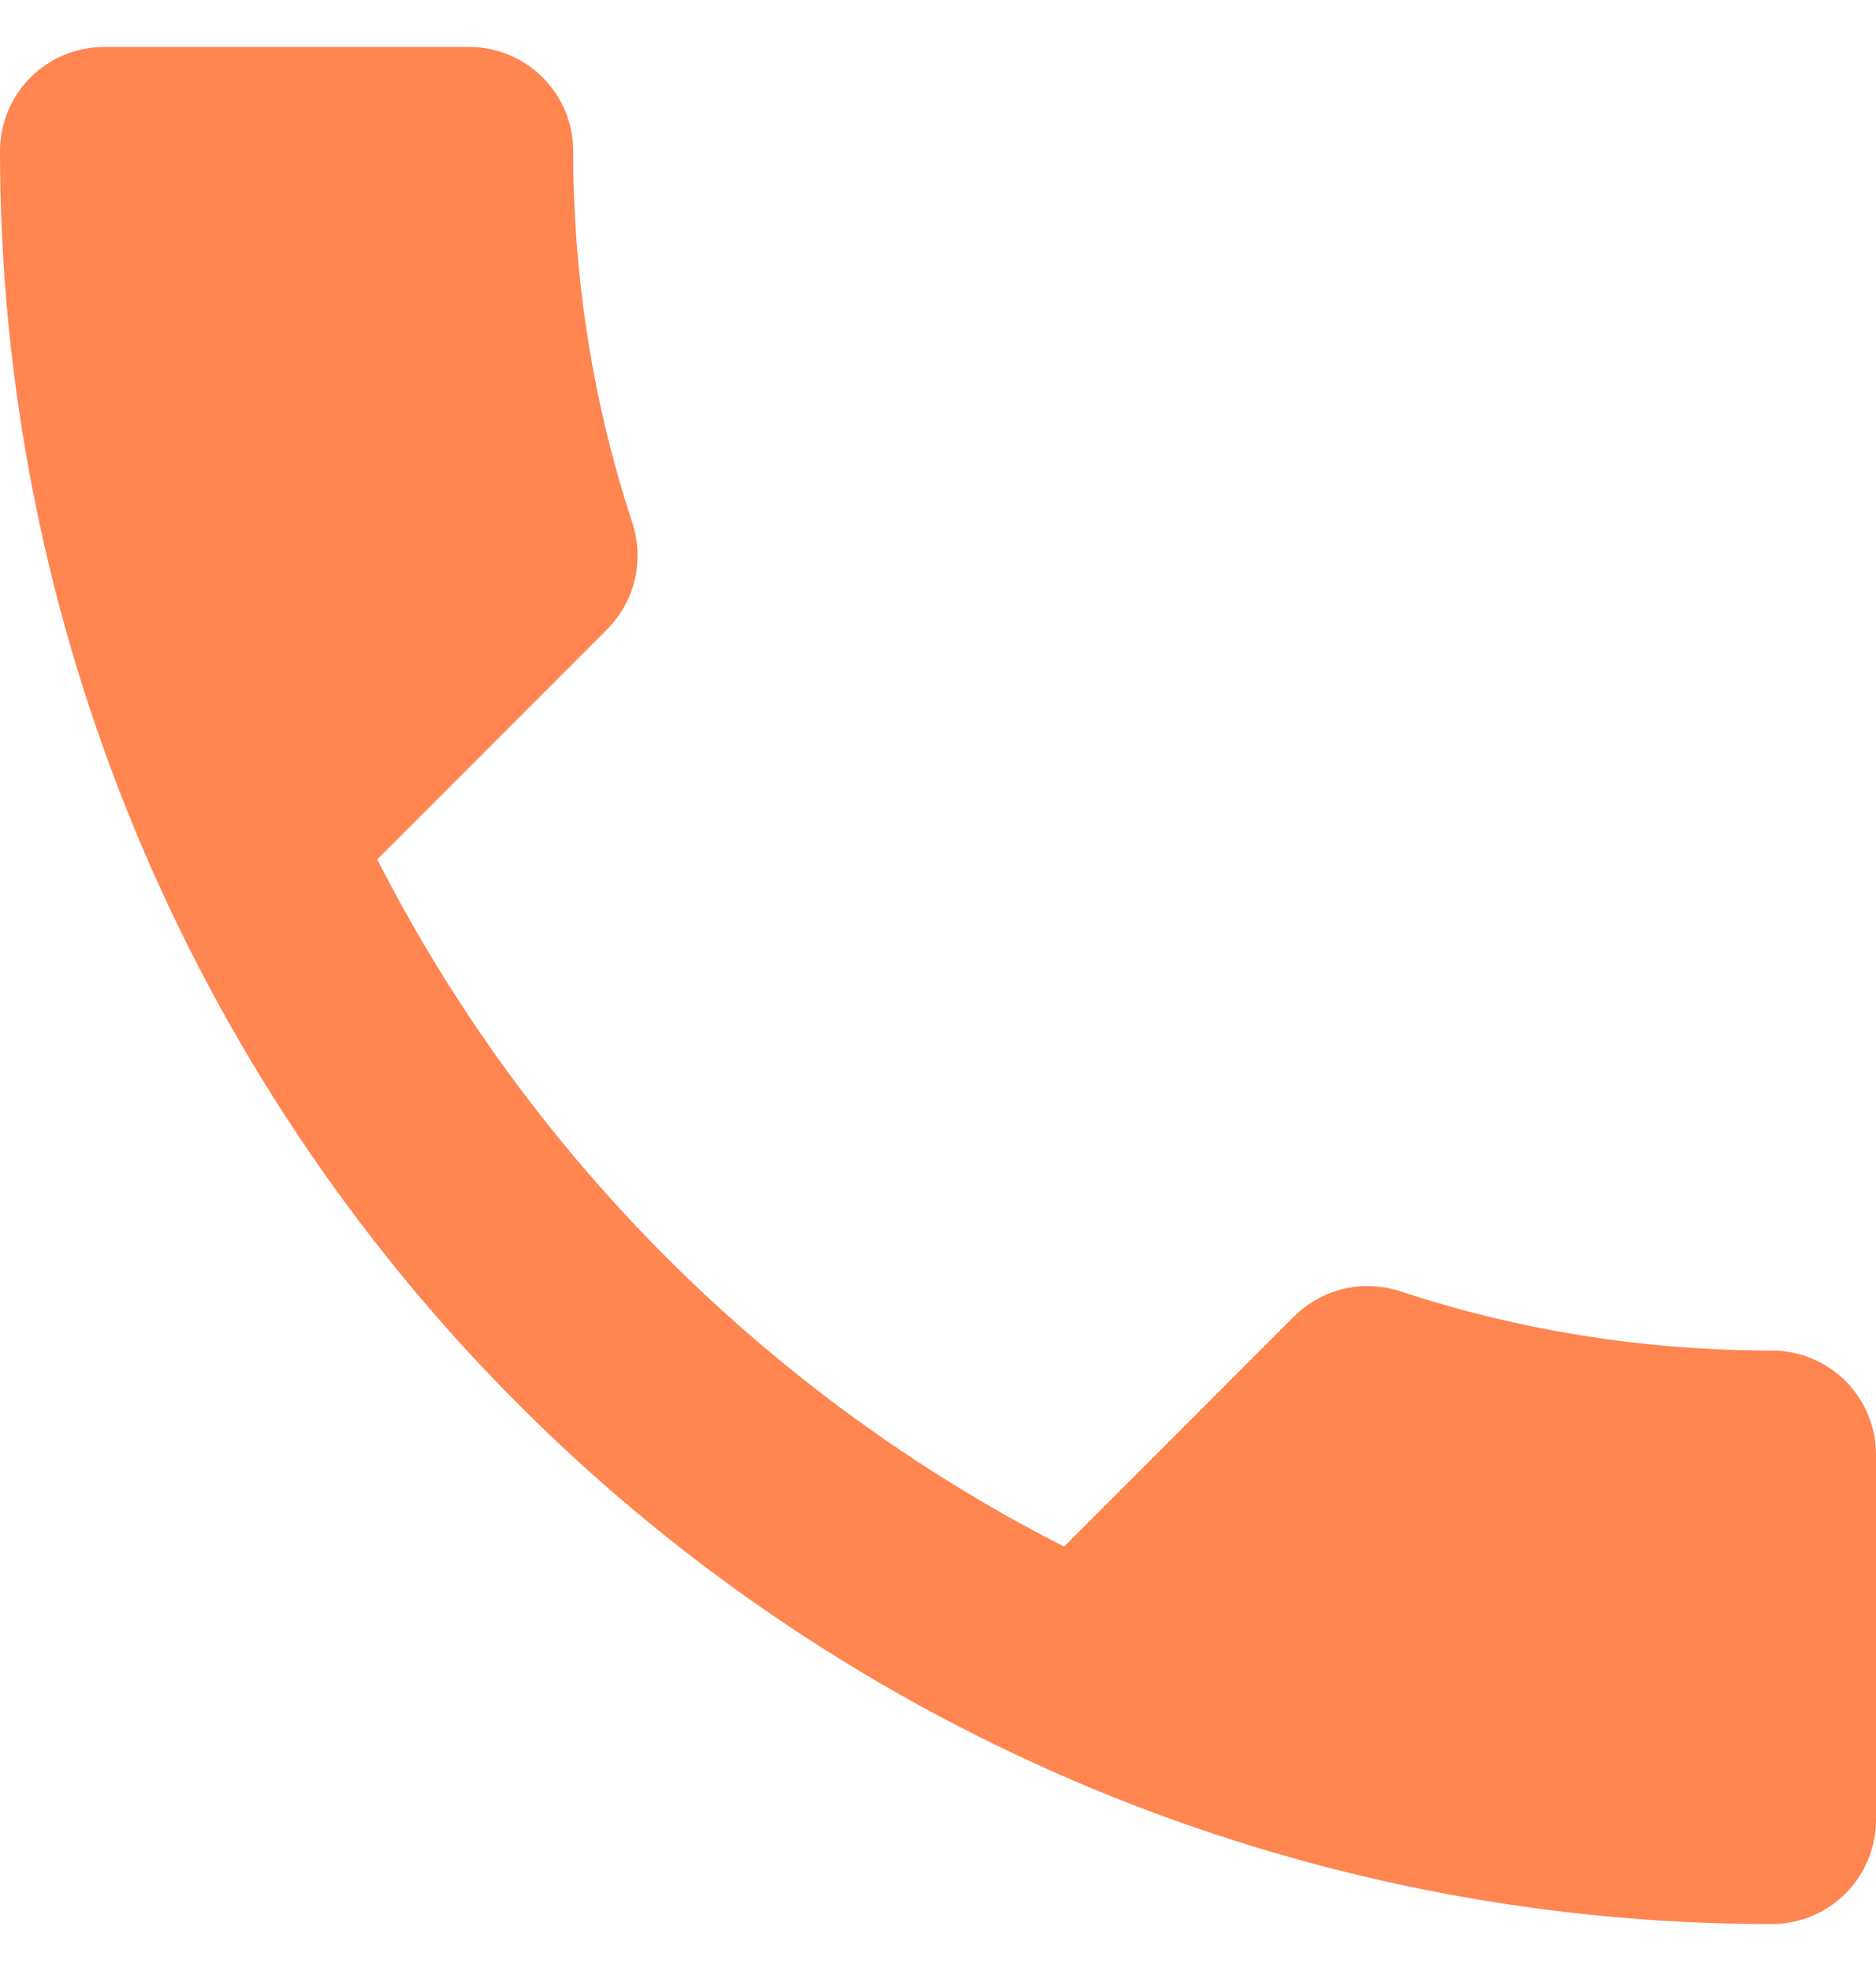 <?xml version="1.0" encoding="UTF-8"?> <svg xmlns="http://www.w3.org/2000/svg" width="20" height="21" viewBox="0 0 20 21" fill="none"><path d="M4.022 9.156C5.622 12.3 8.2 14.878 11.344 16.478L13.789 14.033C14.1 13.722 14.533 13.633 14.922 13.756C16.167 14.167 17.5 14.389 18.889 14.389C19.184 14.389 19.466 14.506 19.675 14.714C19.883 14.923 20 15.205 20 15.5V19.389C20 19.684 19.883 19.966 19.675 20.175C19.466 20.383 19.184 20.5 18.889 20.5C13.879 20.5 9.075 18.51 5.532 14.968C1.99 11.425 0 6.621 0 1.611C0 1.316 0.117 1.034 0.325 0.825C0.534 0.617 0.816 0.5 1.111 0.5H5C5.295 0.5 5.577 0.617 5.786 0.825C5.994 1.034 6.111 1.316 6.111 1.611C6.111 3 6.333 4.333 6.744 5.578C6.867 5.967 6.778 6.4 6.467 6.711L4.022 9.156Z" fill="#FF8551"></path></svg> 